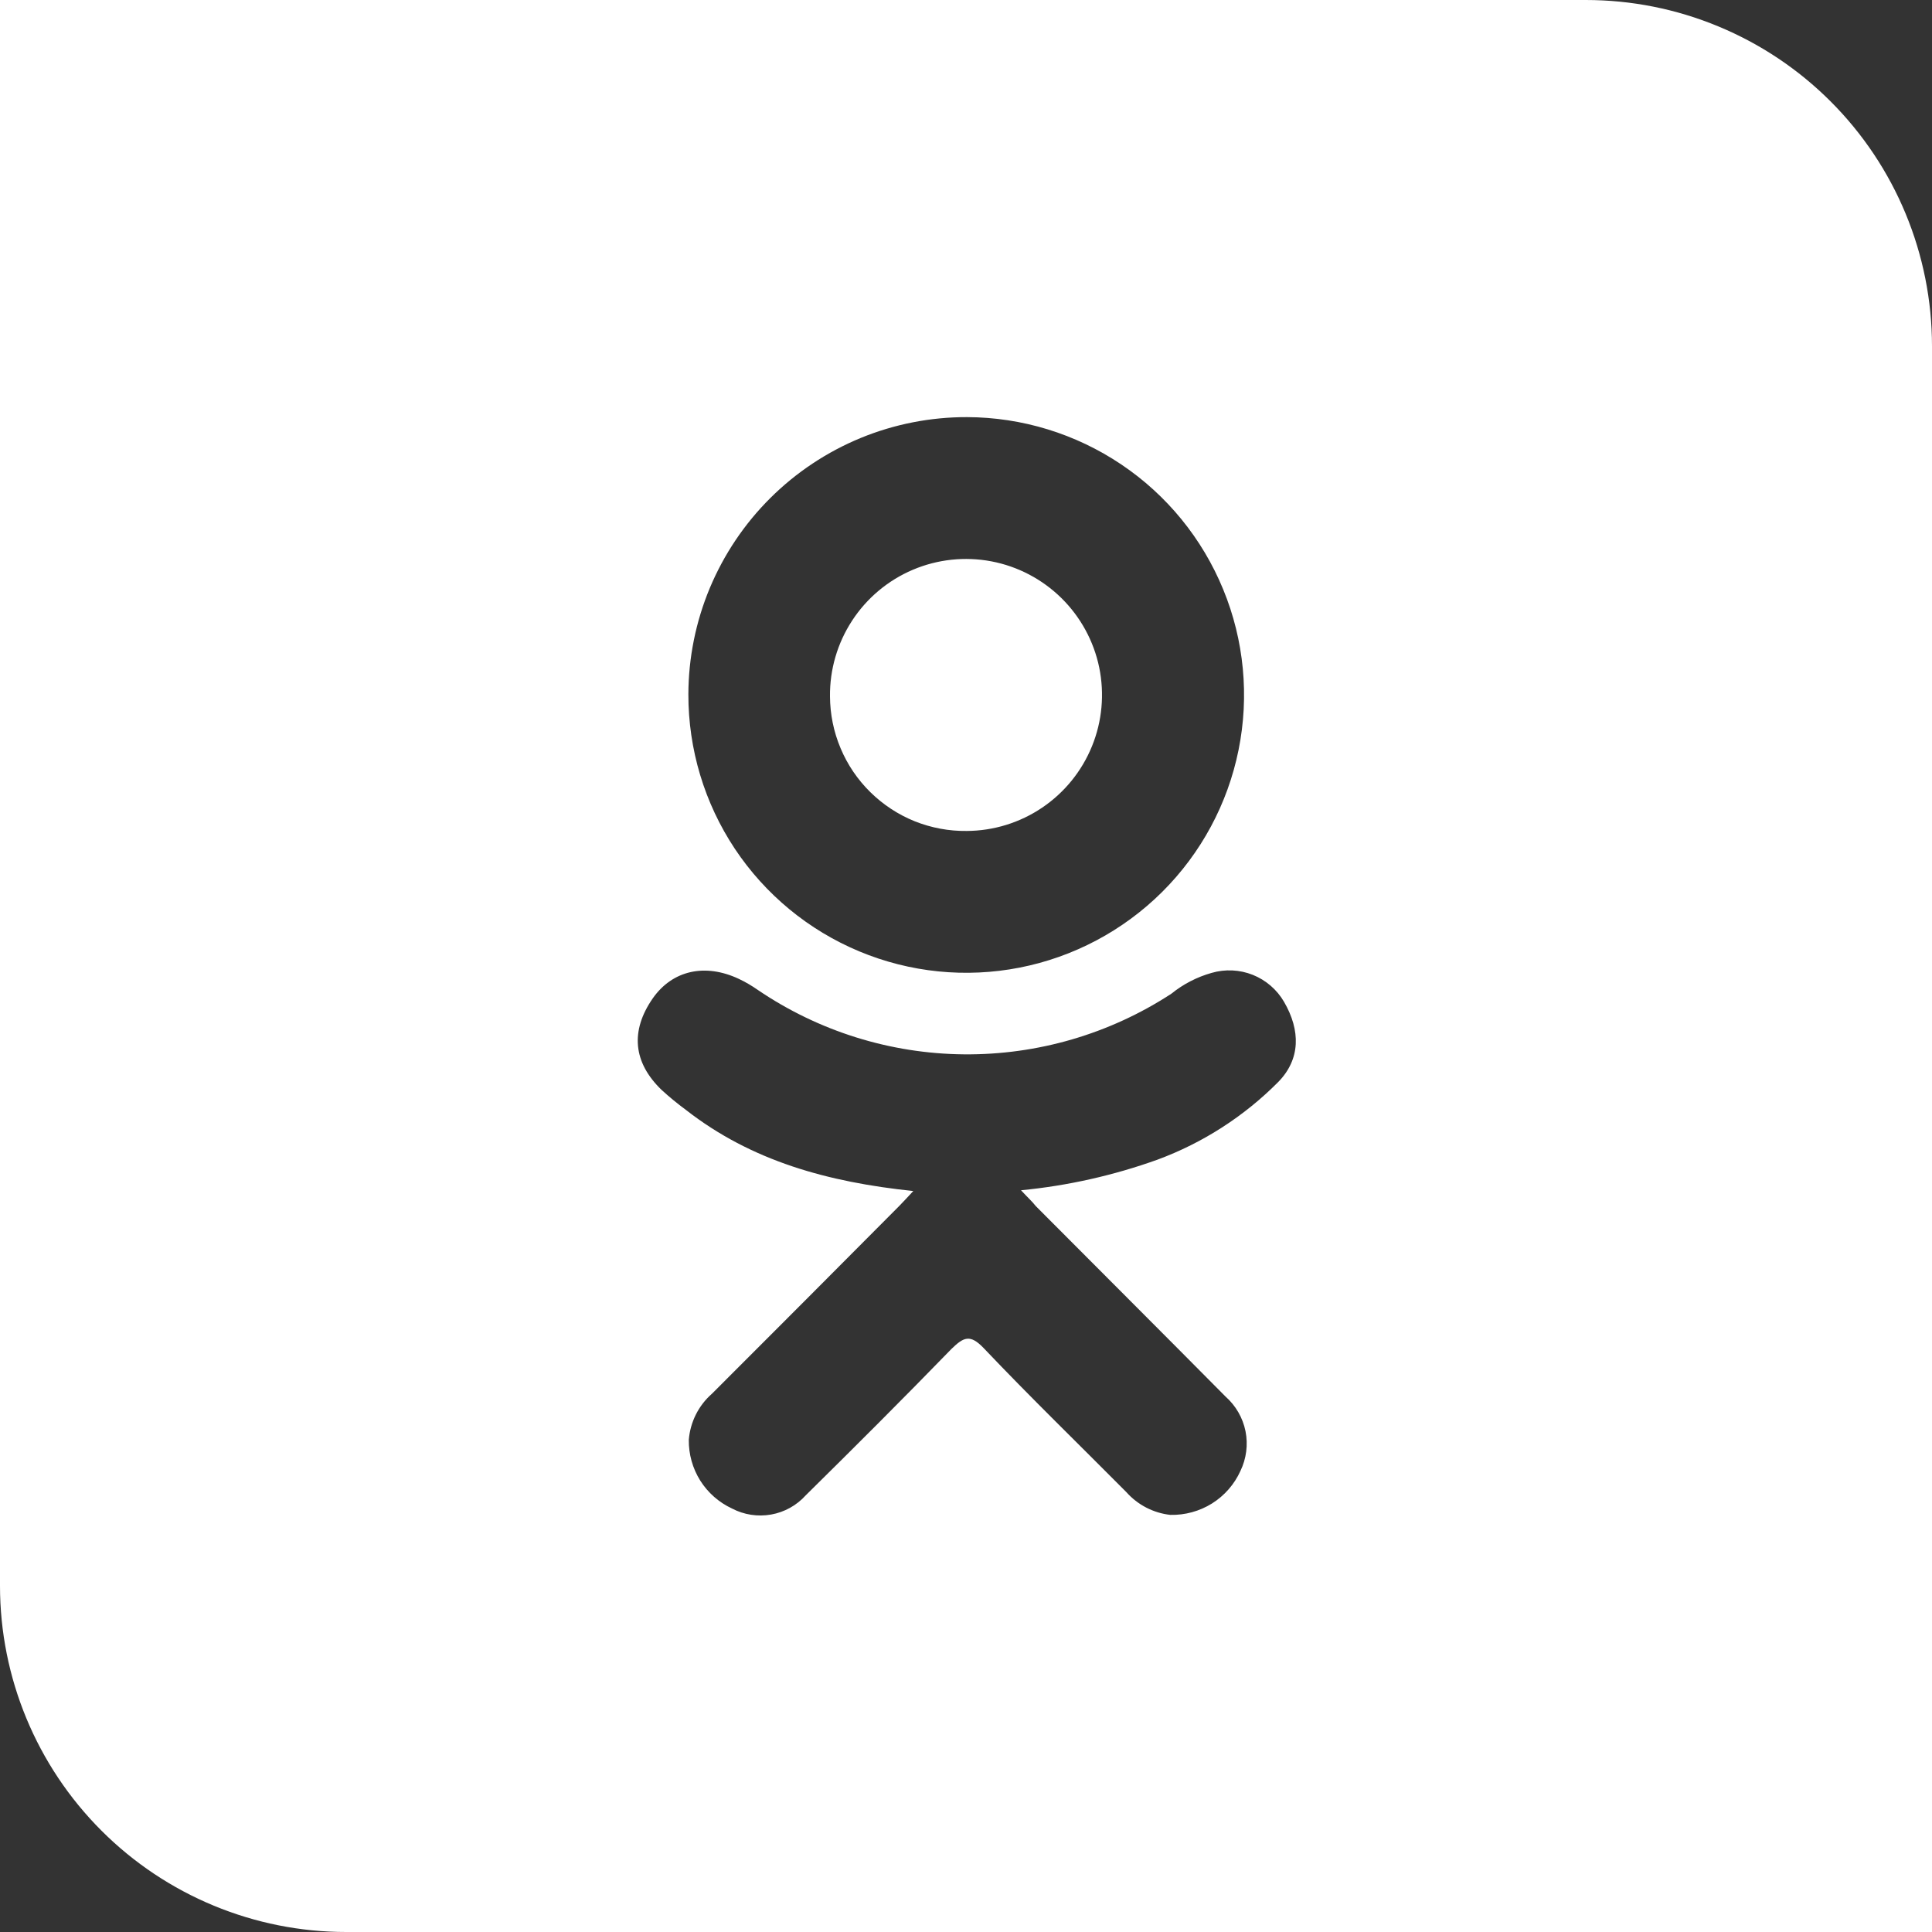 <svg width="40" height="40" viewBox="0 0 40 40" fill="none" xmlns="http://www.w3.org/2000/svg">
<rect x="0" y="0" width="40" height="40" fill="#333333" stroke="none"/>
<g clip-path="url(#clip0_115_4373)">
<path d="M32.832 0H0V32.832C0 34.733 0.755 36.556 2.1 37.901C3.444 39.245 5.267 40 7.168 40H40V7.168C40 5.267 39.245 3.444 37.901 2.1C37.235 1.434 36.445 0.906 35.575 0.546C34.705 0.185 33.773 0 32.832 0V0ZM20.023 8.636C21.16 8.64 22.271 8.981 23.215 9.616C24.159 10.25 24.893 11.151 25.325 12.203C25.758 13.255 25.868 14.412 25.643 15.527C25.418 16.642 24.867 17.665 24.061 18.467C23.254 19.269 22.228 19.814 21.112 20.033C19.995 20.252 18.839 20.135 17.79 19.697C16.74 19.259 15.844 18.52 15.214 17.573C14.584 16.625 14.25 15.512 14.252 14.375C14.254 13.619 14.405 12.871 14.696 12.174C14.988 11.477 15.413 10.844 15.949 10.311C16.485 9.778 17.12 9.356 17.819 9.068C18.518 8.781 19.267 8.634 20.023 8.636V8.636ZM26.466 22.4C25.759 23.112 24.906 23.661 23.966 24.009C23.053 24.337 22.104 24.55 21.139 24.643C21.284 24.8 21.366 24.87 21.445 24.971C22.752 26.284 24.068 27.596 25.373 28.914C25.585 29.102 25.731 29.354 25.787 29.632C25.842 29.91 25.805 30.199 25.682 30.454C25.556 30.732 25.351 30.966 25.093 31.128C24.834 31.289 24.534 31.371 24.23 31.364C23.879 31.325 23.555 31.157 23.32 30.893C22.332 29.898 21.327 28.923 20.366 27.911C20.084 27.616 19.95 27.684 19.7 27.927C18.707 28.95 17.698 29.957 16.682 30.959C16.494 31.168 16.241 31.308 15.965 31.357C15.688 31.406 15.403 31.362 15.155 31.232C14.884 31.106 14.656 30.905 14.497 30.653C14.339 30.4 14.257 30.107 14.261 29.809C14.291 29.441 14.463 29.098 14.741 28.855C16.036 27.561 17.329 26.265 18.618 24.968C18.704 24.882 18.784 24.791 18.909 24.659C17.148 24.475 15.559 24.041 14.198 22.977C14.025 22.85 13.859 22.713 13.7 22.568C13.107 21.998 13.046 21.343 13.516 20.668C13.921 20.091 14.595 19.936 15.3 20.268C15.436 20.332 15.566 20.409 15.689 20.495C16.949 21.351 18.434 21.815 19.957 21.829C21.481 21.843 22.974 21.407 24.25 20.575C24.496 20.376 24.779 20.229 25.084 20.143C25.365 20.061 25.665 20.075 25.937 20.183C26.209 20.292 26.437 20.488 26.584 20.741C26.93 21.336 26.925 21.93 26.466 22.4V22.4ZM20.016 17.204C20.573 17.201 21.117 17.033 21.579 16.72C22.041 16.407 22.399 15.965 22.609 15.448C22.819 14.932 22.87 14.365 22.758 13.819C22.645 13.273 22.372 12.773 21.975 12.382C21.577 11.991 21.073 11.726 20.525 11.622C19.977 11.518 19.411 11.579 18.898 11.797C18.385 12.015 17.948 12.381 17.643 12.848C17.338 13.314 17.178 13.861 17.184 14.418C17.186 14.787 17.26 15.153 17.404 15.493C17.547 15.834 17.756 16.142 18.02 16.401C18.283 16.66 18.595 16.865 18.937 17.003C19.28 17.14 19.647 17.209 20.016 17.204Z" fill="white"/>
</g>
<defs>
<clipPath id="clip0_115_4373">
<rect width="40" height="40" fill="white"/>
</clipPath>
</defs>
</svg>
